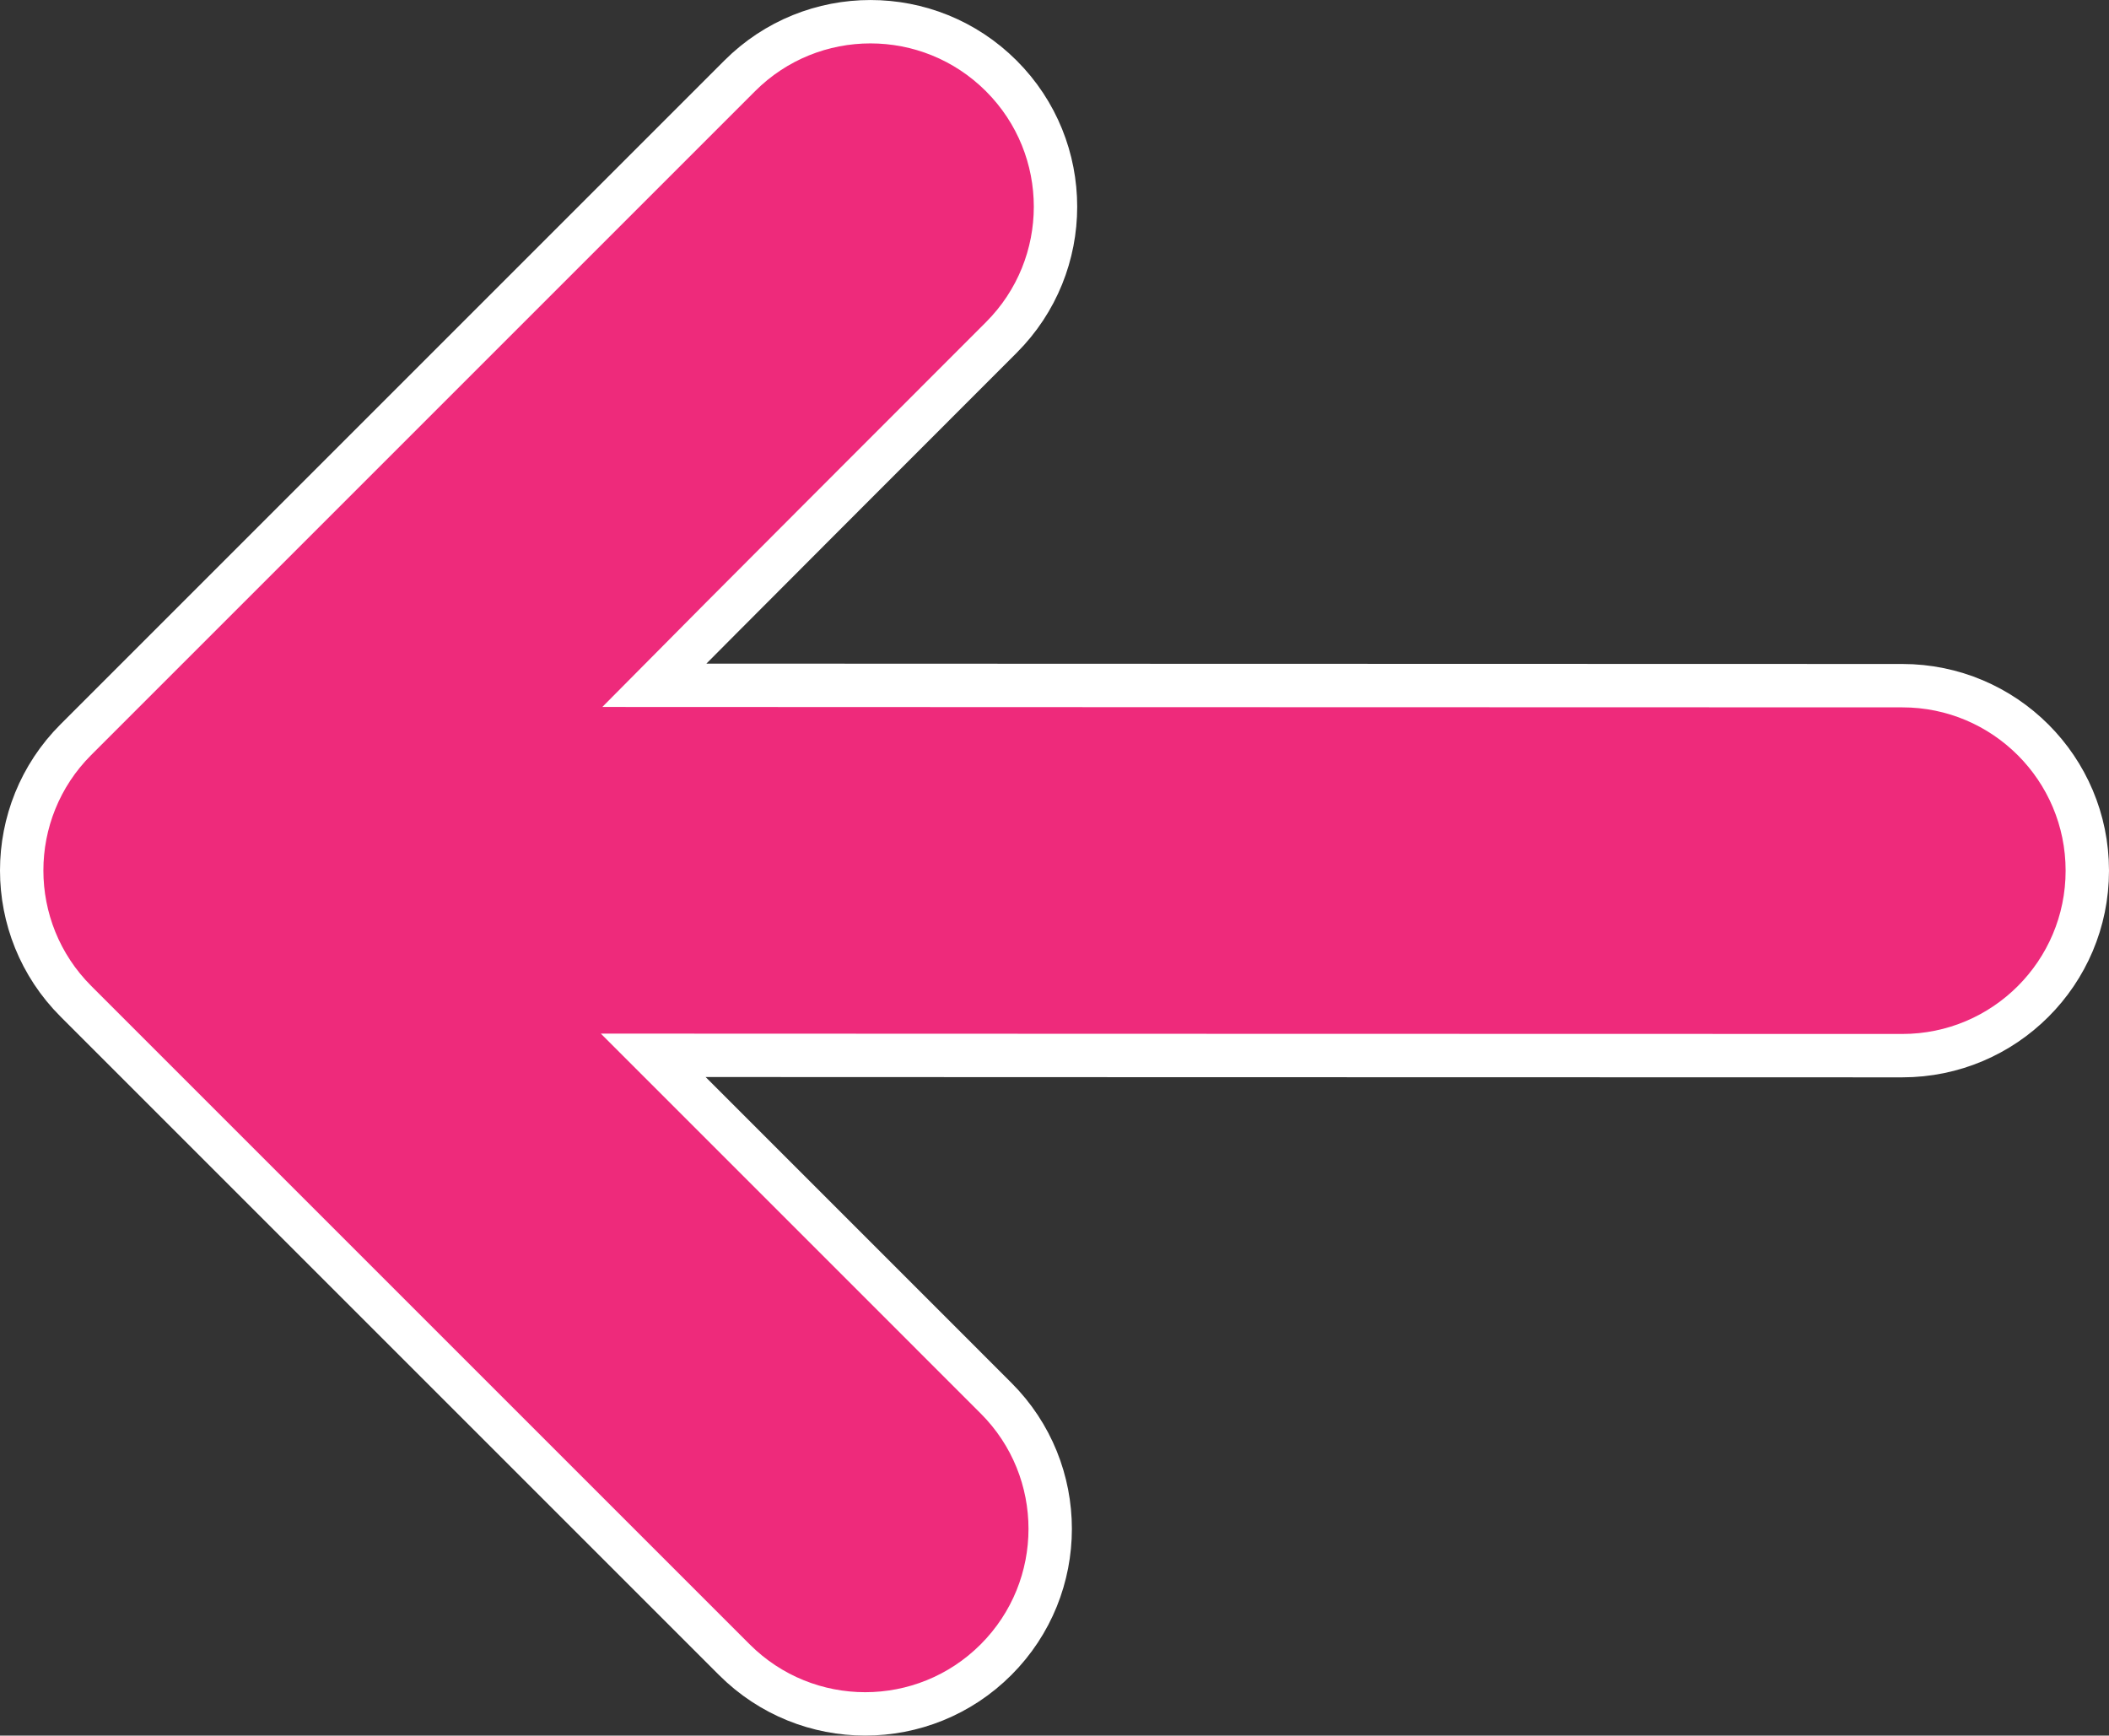 <svg xmlns="http://www.w3.org/2000/svg" xmlns:xlink="http://www.w3.org/1999/xlink" version="1.1" width="56.29" height="46.327" viewBox="0.4 0.02 56.29 46.327">
  <rect x="0.4" y="0.02" width="56.29" height="46.327" fill="#333333" stroke="none"/>
  <defs>
    <linearGradient id="grad_1" x1="352.593" y1="1042.448" x2="352.593" y2="1139.941" gradientUnits="userSpaceOnUse">
      <stop offset="0" stop-color="#EE2A7B"/>
      <stop offset="1" stop-color="#811150"/>
    </linearGradient>
  <linearGradient id="grad_1-0.4632912278175354,0,0,0.4632912278175354,61.25,-9.8" x1="-102.103" y1="473.157" x2="-102.103" y2="518.325" gradientUnits="userSpaceOnUse">
      <stop offset="0" stop-color="#EE2A7B"/>
      <stop offset="1" stop-color="#811150"/>
    </linearGradient></defs>
  <!-- Exported by Scratch - http://scratch.mit.edu/ -->
  <g id="ID0.16137408139184117">
    <path id="ID0.6278323931619525" fill="url(#grad_1-0.4632912278175354,0,0,0.4632912278175354,61.25,-9.8)" stroke="#FFFFFF" stroke-width="1.158" d="M 17.835 28.189 C 17.835 28.189 40.761 28.198 51.172 28.198 C 53.9 28.198 56.111 25.987 56.111 23.26 C 56.111 20.533 53.9 18.322 51.172 18.322 C 42.443 18.322 17.862 18.312 17.862 18.312 C 17.862 18.312 19.512 16.642 27.125 9.029 C 29.054 7.1 29.054 3.974 27.125 2.046 C 25.196 0.118 22.07 0.117 20.142 2.046 C 13.968 8.218 2.425 19.763 2.425 19.763 C 0.497 21.691 0.497 24.818 2.425 26.746 C 2.425 26.746 12.387 36.708 20 44.321 C 21.93 46.25 25.056 46.25 26.984 44.321 C 28.912 42.392 28.912 39.265 26.984 37.339 C 20.81 31.163 17.835 28.189 17.835 28.189 Z "/>
  </g>
</svg>